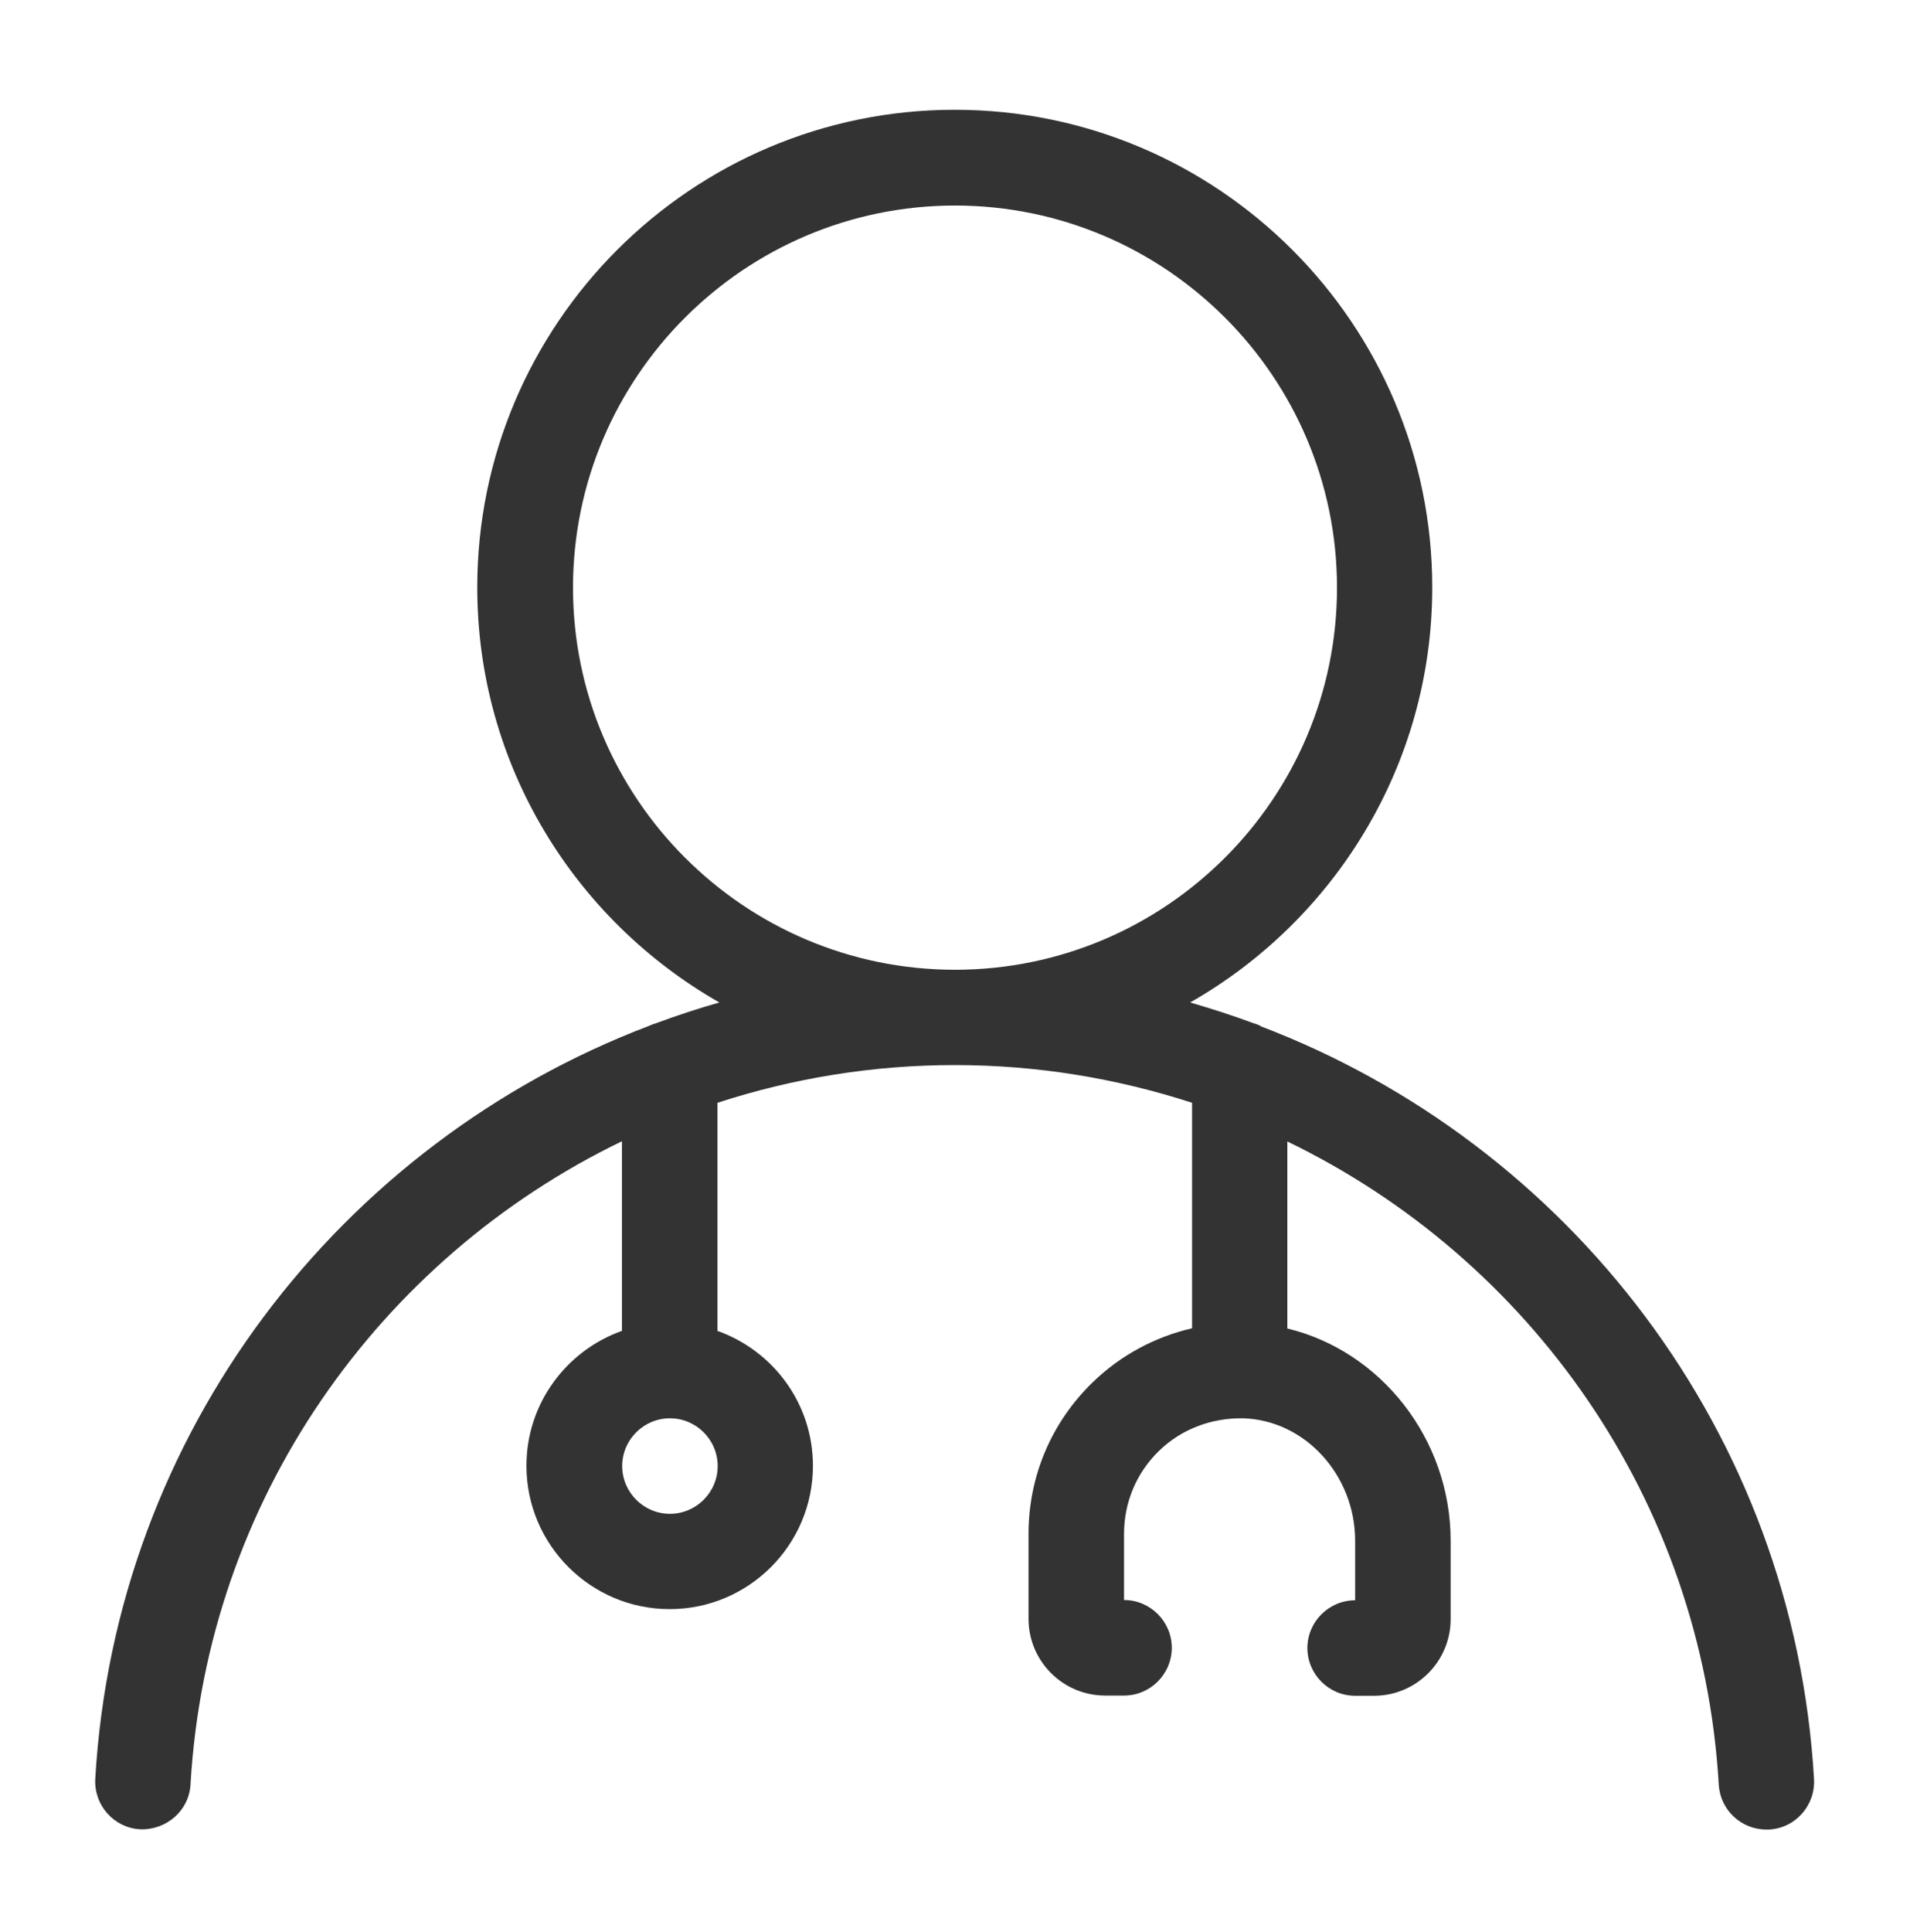 <svg width="88" height="89" viewBox="0 0 88 89" fill="none" xmlns="http://www.w3.org/2000/svg">
<g clip-path="url(#clip0_265_861)">
<path d="M58.08 47.252C57.97 47.197 57.849 47.153 57.728 47.12C56.782 46.767 55.814 46.459 54.835 46.173C61.479 42.389 65.989 35.239 65.989 27.055C65.989 14.922 56.122 5.056 43.989 5.056C31.856 5.056 21.989 14.922 21.989 27.055C21.989 35.239 26.488 42.379 33.143 46.173C32.164 46.449 31.207 46.767 30.25 47.12C30.129 47.153 30.019 47.197 29.898 47.252C15.697 52.653 5.313 65.963 4.389 81.934C4.323 83.144 5.247 84.189 6.457 84.255C7.667 84.299 8.712 83.397 8.778 82.188C9.537 69.064 17.479 57.965 28.655 52.565V61.298C26.092 62.212 24.255 64.642 24.255 67.513C24.255 71.154 27.214 74.114 30.855 74.114C34.496 74.114 37.455 71.154 37.455 67.513C37.455 64.642 35.618 62.212 33.055 61.298V50.794C36.498 49.672 40.172 49.056 43.989 49.056C47.806 49.056 51.469 49.672 54.923 50.794V61.178C53.218 61.574 51.645 62.41 50.347 63.663C48.444 65.511 47.388 67.987 47.388 70.648V74.564C47.388 76.511 48.972 78.096 50.919 78.096H51.788C52.998 78.096 53.988 77.106 53.988 75.895C53.988 74.686 52.998 73.695 51.788 73.695V70.648C51.788 69.197 52.36 67.832 53.405 66.82C54.45 65.808 55.836 65.302 57.277 65.325C60.126 65.412 62.436 67.942 62.436 70.968V73.707C61.226 73.707 60.236 74.697 60.236 75.906C60.236 77.117 61.226 78.106 62.436 78.106H63.305C65.252 78.106 66.836 76.522 66.836 74.576V70.968C66.836 66.26 63.602 62.222 59.312 61.188V52.575C70.488 57.977 78.419 69.076 79.189 82.198C79.255 83.365 80.223 84.266 81.378 84.266C81.422 84.266 81.466 84.266 81.51 84.266C82.72 84.201 83.644 83.156 83.578 81.945C82.654 65.974 72.27 52.663 58.069 47.263L58.08 47.252ZM30.866 69.725C29.656 69.725 28.666 68.734 28.666 67.525C28.666 66.314 29.656 65.325 30.866 65.325C32.076 65.325 33.066 66.314 33.066 67.525C33.066 68.734 32.076 69.725 30.866 69.725ZM26.4 27.067C26.4 17.364 34.298 9.467 44 9.467C53.702 9.467 61.6 17.364 61.6 27.067C61.6 36.769 53.702 44.666 44 44.666C34.298 44.666 26.4 36.769 26.4 27.067Z" fill="#333333"/>
</g>
<defs>
<clipPath id="clip0_265_861">
<rect width="88" height="88" fill="white" transform="translate(0 0.667)"/>
</clipPath>
</defs>
</svg>

